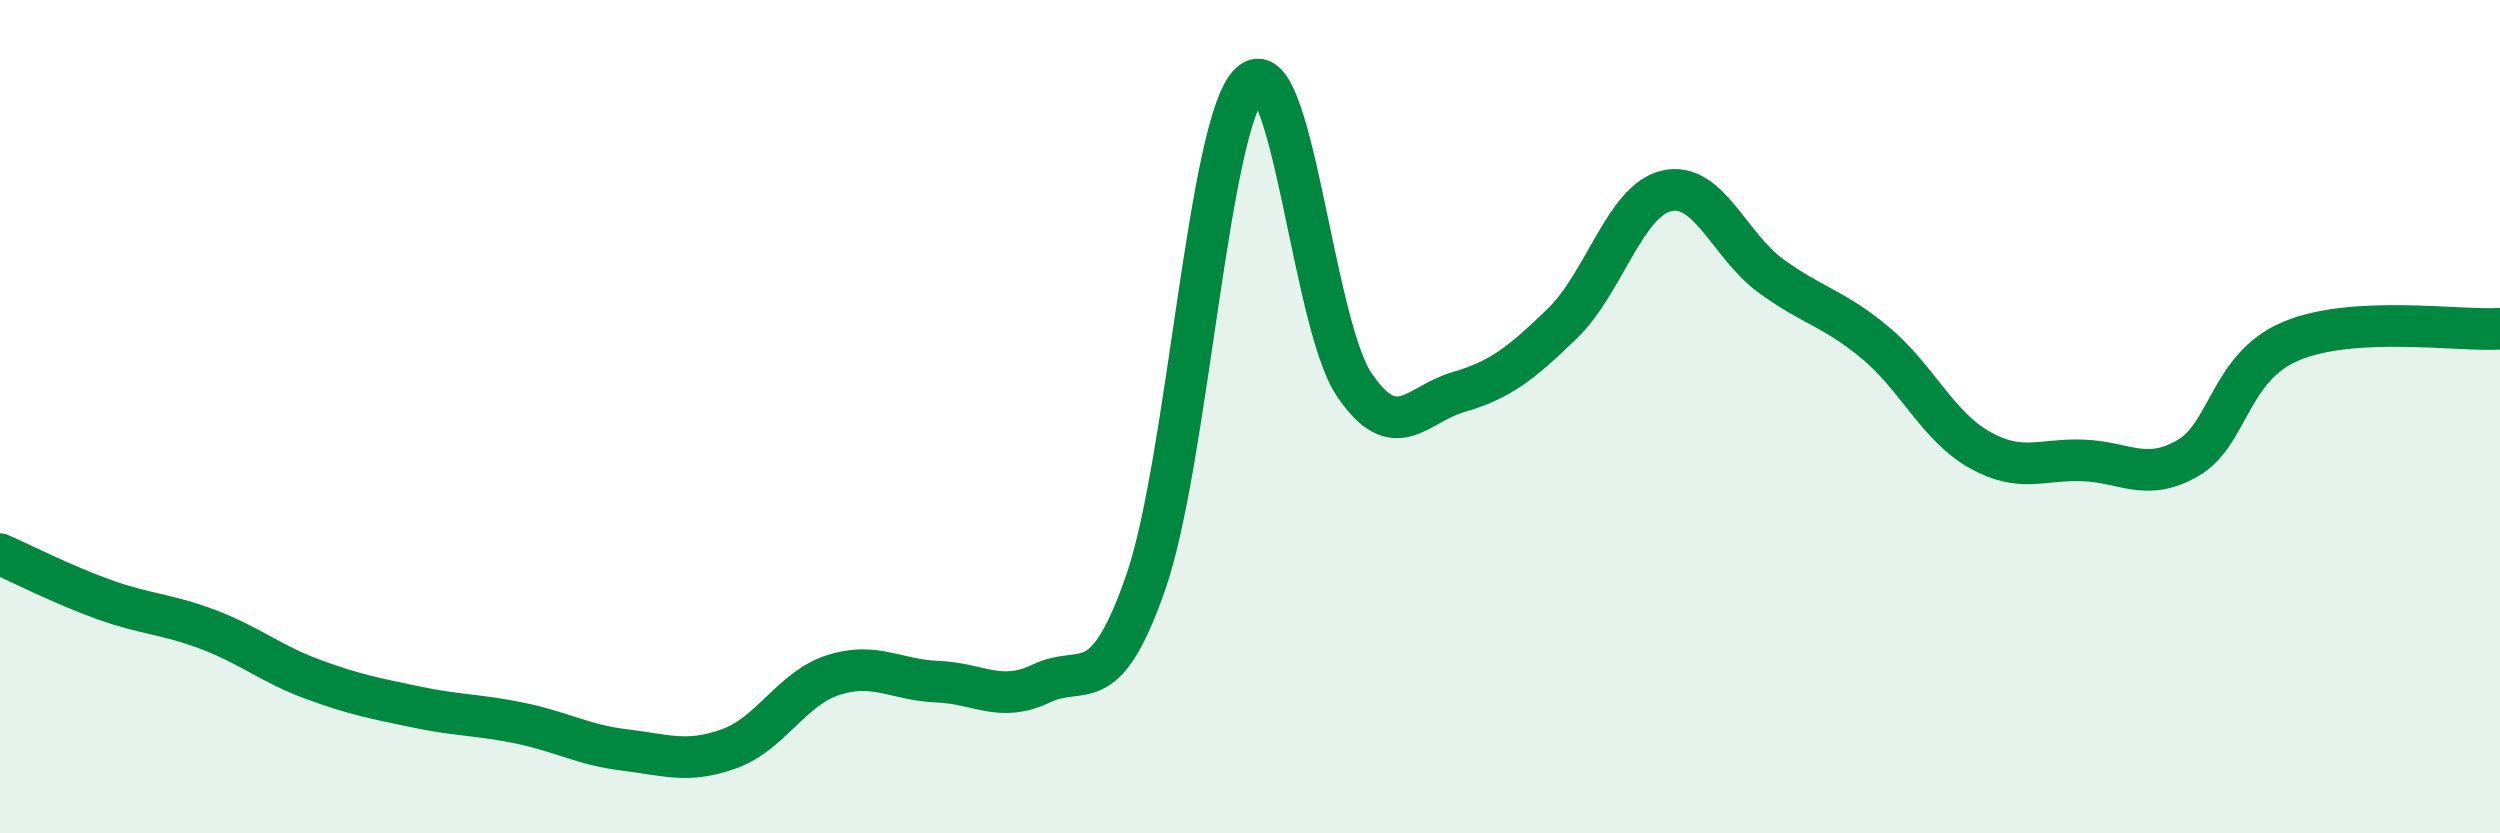 
    <svg width="60" height="20" viewBox="0 0 60 20" xmlns="http://www.w3.org/2000/svg">
      <path
        d="M 0,13.3 C 0.5,13.52 1.5,14.03 2.5,14.39 C 3.5,14.75 4,14.73 5,15.11 C 6,15.49 6.5,15.93 7.5,16.3 C 8.5,16.67 9,16.76 10,16.97 C 11,17.18 11.5,17.15 12.5,17.36 C 13.5,17.57 14,17.88 15,18 C 16,18.12 16.5,18.33 17.5,17.97 C 18.5,17.61 19,16.52 20,16.2 C 21,15.88 21.5,16.32 22.5,16.36 C 23.5,16.4 24,16.88 25,16.4 C 26,15.92 26.5,16.85 27.5,13.97 C 28.5,11.09 29,2.95 30,2 C 31,1.05 31.5,7.75 32.5,9.23 C 33.5,10.71 34,9.7 35,9.41 C 36,9.12 36.5,8.73 37.5,7.76 C 38.5,6.79 39,4.81 40,4.58 C 41,4.35 41.5,5.89 42.5,6.62 C 43.5,7.35 44,7.39 45,8.22 C 46,9.05 46.5,10.22 47.5,10.79 C 48.5,11.36 49,11.01 50,11.05 C 51,11.09 51.5,11.57 52.5,11 C 53.5,10.43 53.5,8.8 55,8.18 C 56.5,7.56 59,7.95 60,7.89L60 20L0 20Z"
        fill="#008740"
        opacity="0.1"
        stroke-linecap="round"
        stroke-linejoin="round"
      />
      <path
        d="M 0,13.3 C 0.5,13.52 1.5,14.03 2.5,14.39 C 3.5,14.75 4,14.73 5,15.11 C 6,15.49 6.5,15.93 7.5,16.3 C 8.5,16.67 9,16.76 10,16.97 C 11,17.18 11.5,17.15 12.5,17.36 C 13.5,17.57 14,17.88 15,18 C 16,18.12 16.5,18.33 17.5,17.97 C 18.5,17.61 19,16.52 20,16.2 C 21,15.88 21.5,16.32 22.5,16.36 C 23.5,16.4 24,16.88 25,16.4 C 26,15.92 26.5,16.85 27.5,13.97 C 28.5,11.09 29,2.95 30,2 C 31,1.05 31.5,7.75 32.5,9.23 C 33.5,10.71 34,9.7 35,9.41 C 36,9.12 36.5,8.73 37.5,7.76 C 38.5,6.79 39,4.81 40,4.58 C 41,4.35 41.5,5.89 42.5,6.62 C 43.5,7.35 44,7.39 45,8.22 C 46,9.05 46.5,10.22 47.5,10.79 C 48.5,11.36 49,11.01 50,11.05 C 51,11.09 51.5,11.57 52.5,11 C 53.5,10.43 53.5,8.8 55,8.18 C 56.5,7.56 59,7.95 60,7.89"
        stroke="#008740"
        stroke-width="1"
        fill="none"
        stroke-linecap="round"
        stroke-linejoin="round"
      />
    </svg>
  